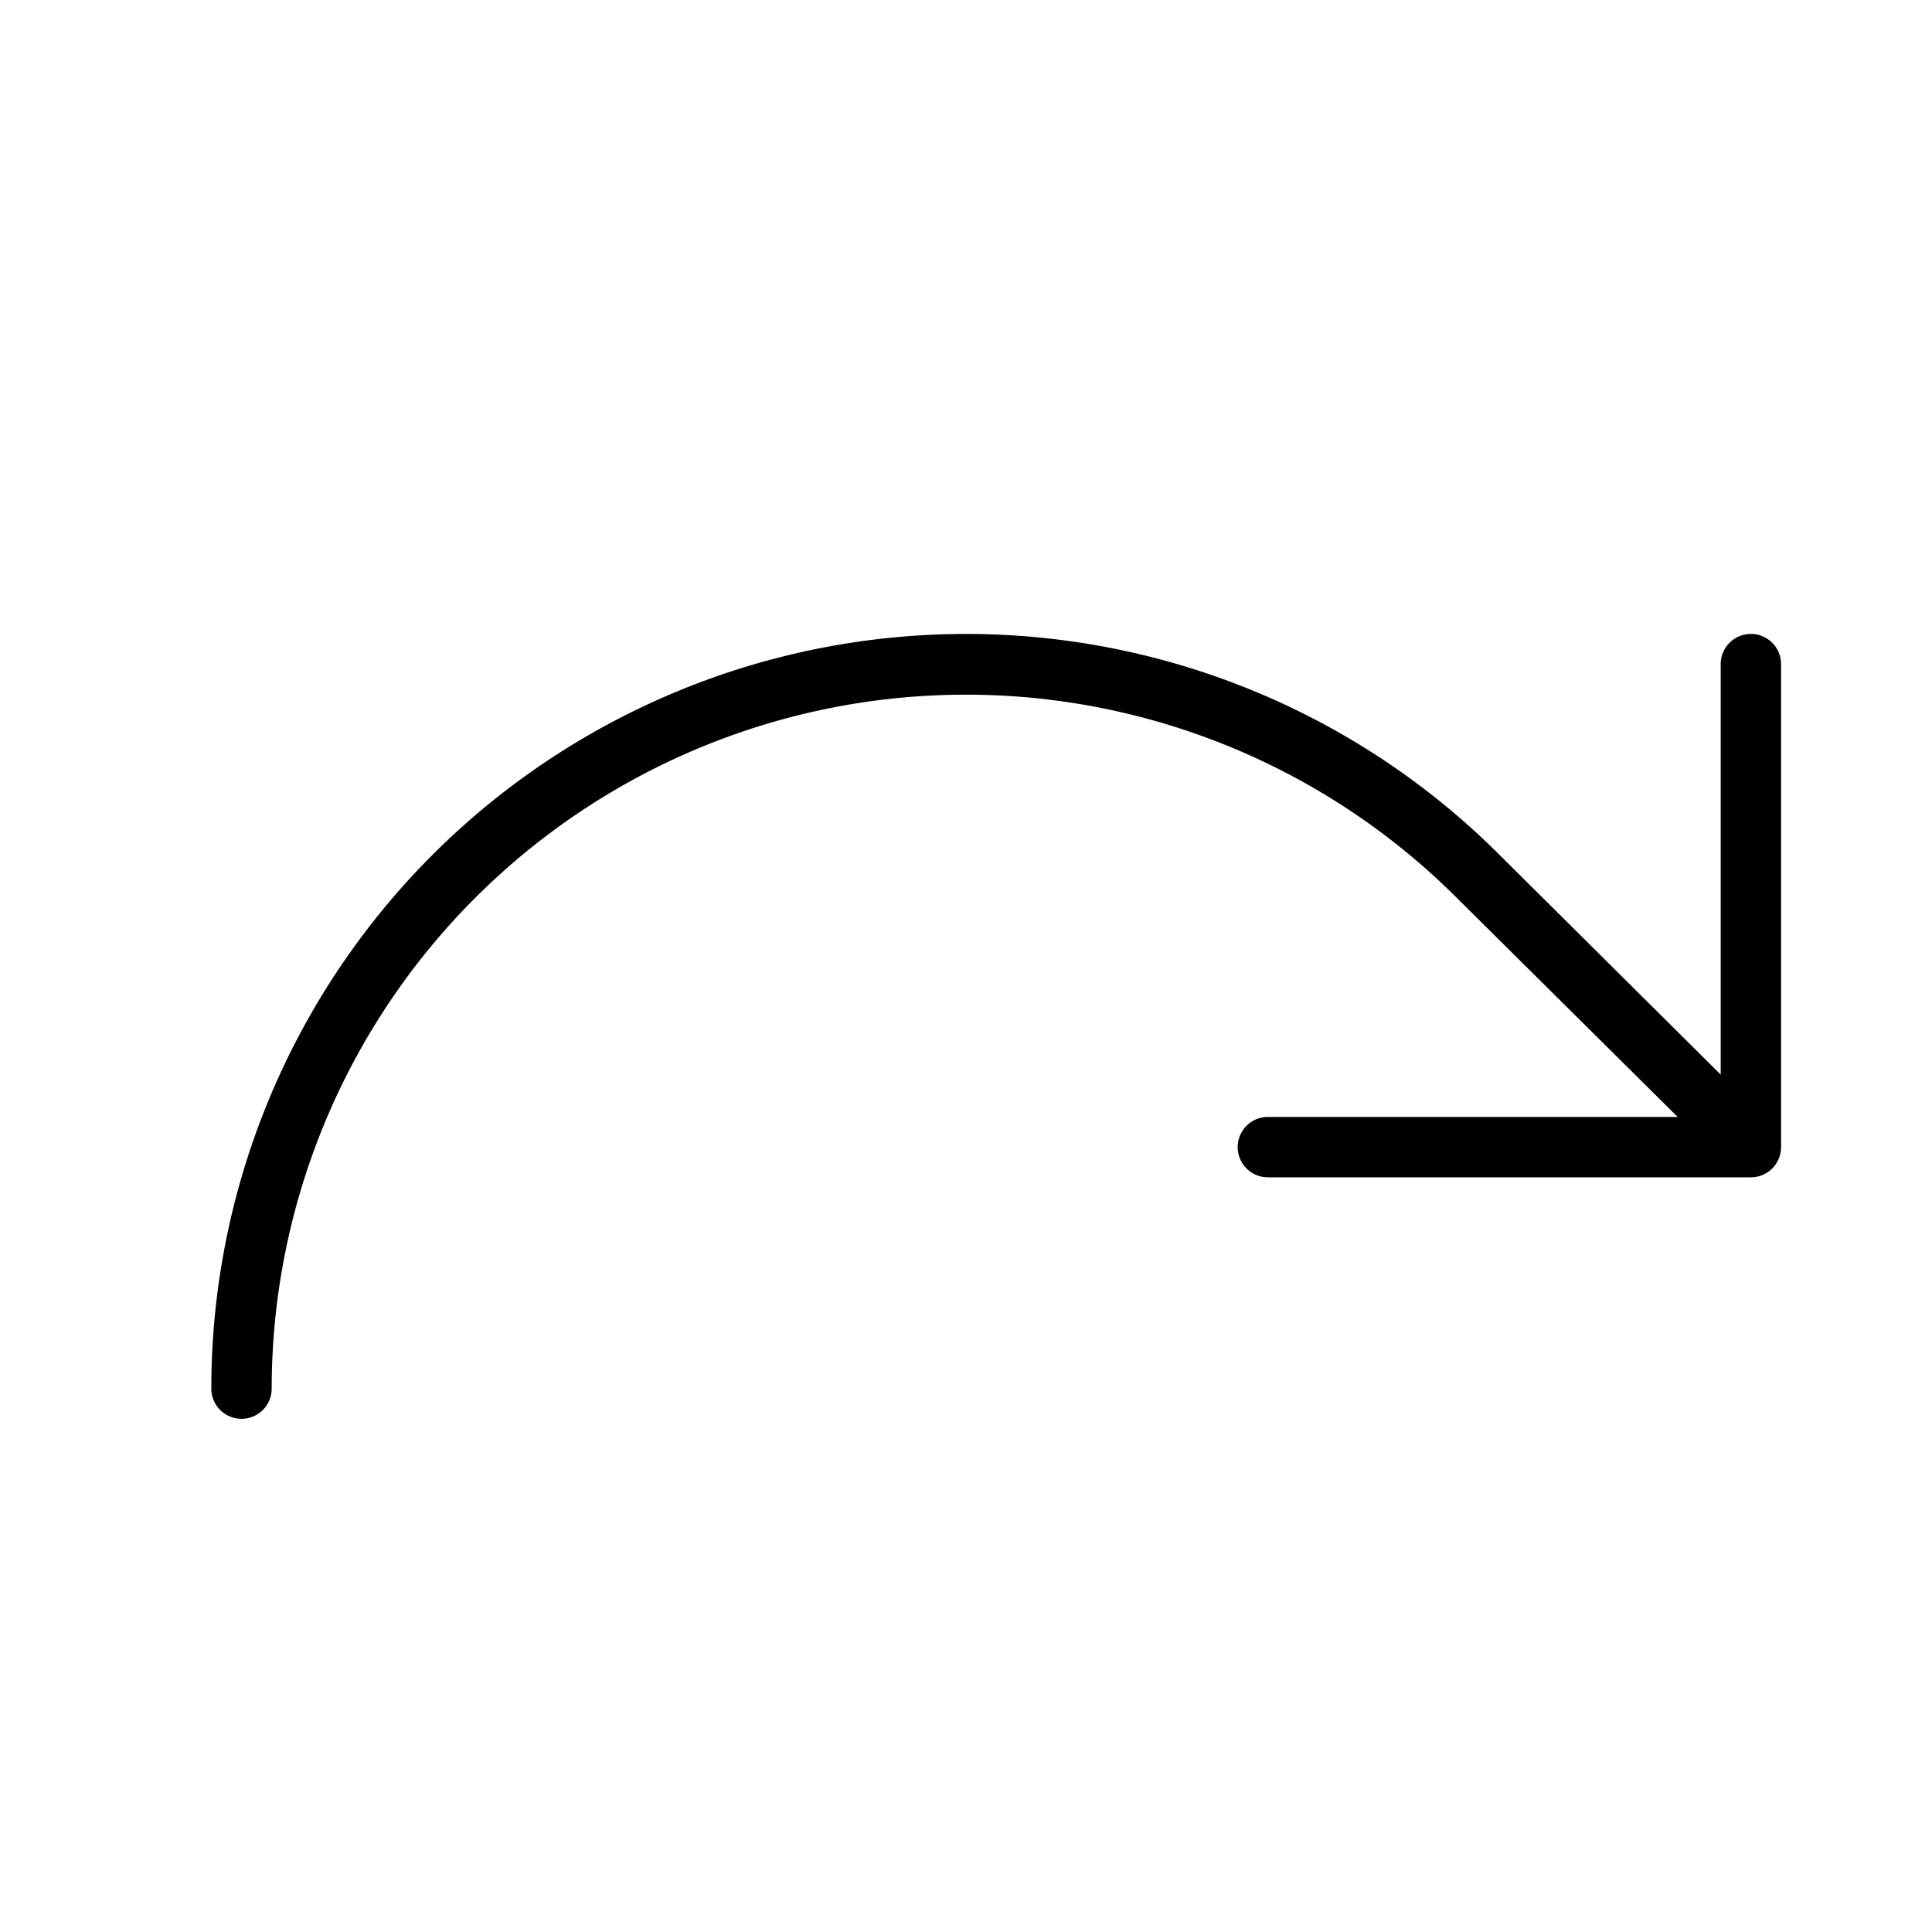<svg xmlns="http://www.w3.org/2000/svg" viewBox="0 0 256 256" fill="currentColor"><path d="M236,88v64a4,4,0,0,1-4,4H168a4,4,0,0,1,0-8h54.3l-29.24-29A92,92,0,0,0,36,184a4,4,0,0,1-8,0,100,100,0,0,1,170.71-70.71L228,142.39V88a4,4,0,0,1,8,0Z"/></svg>
